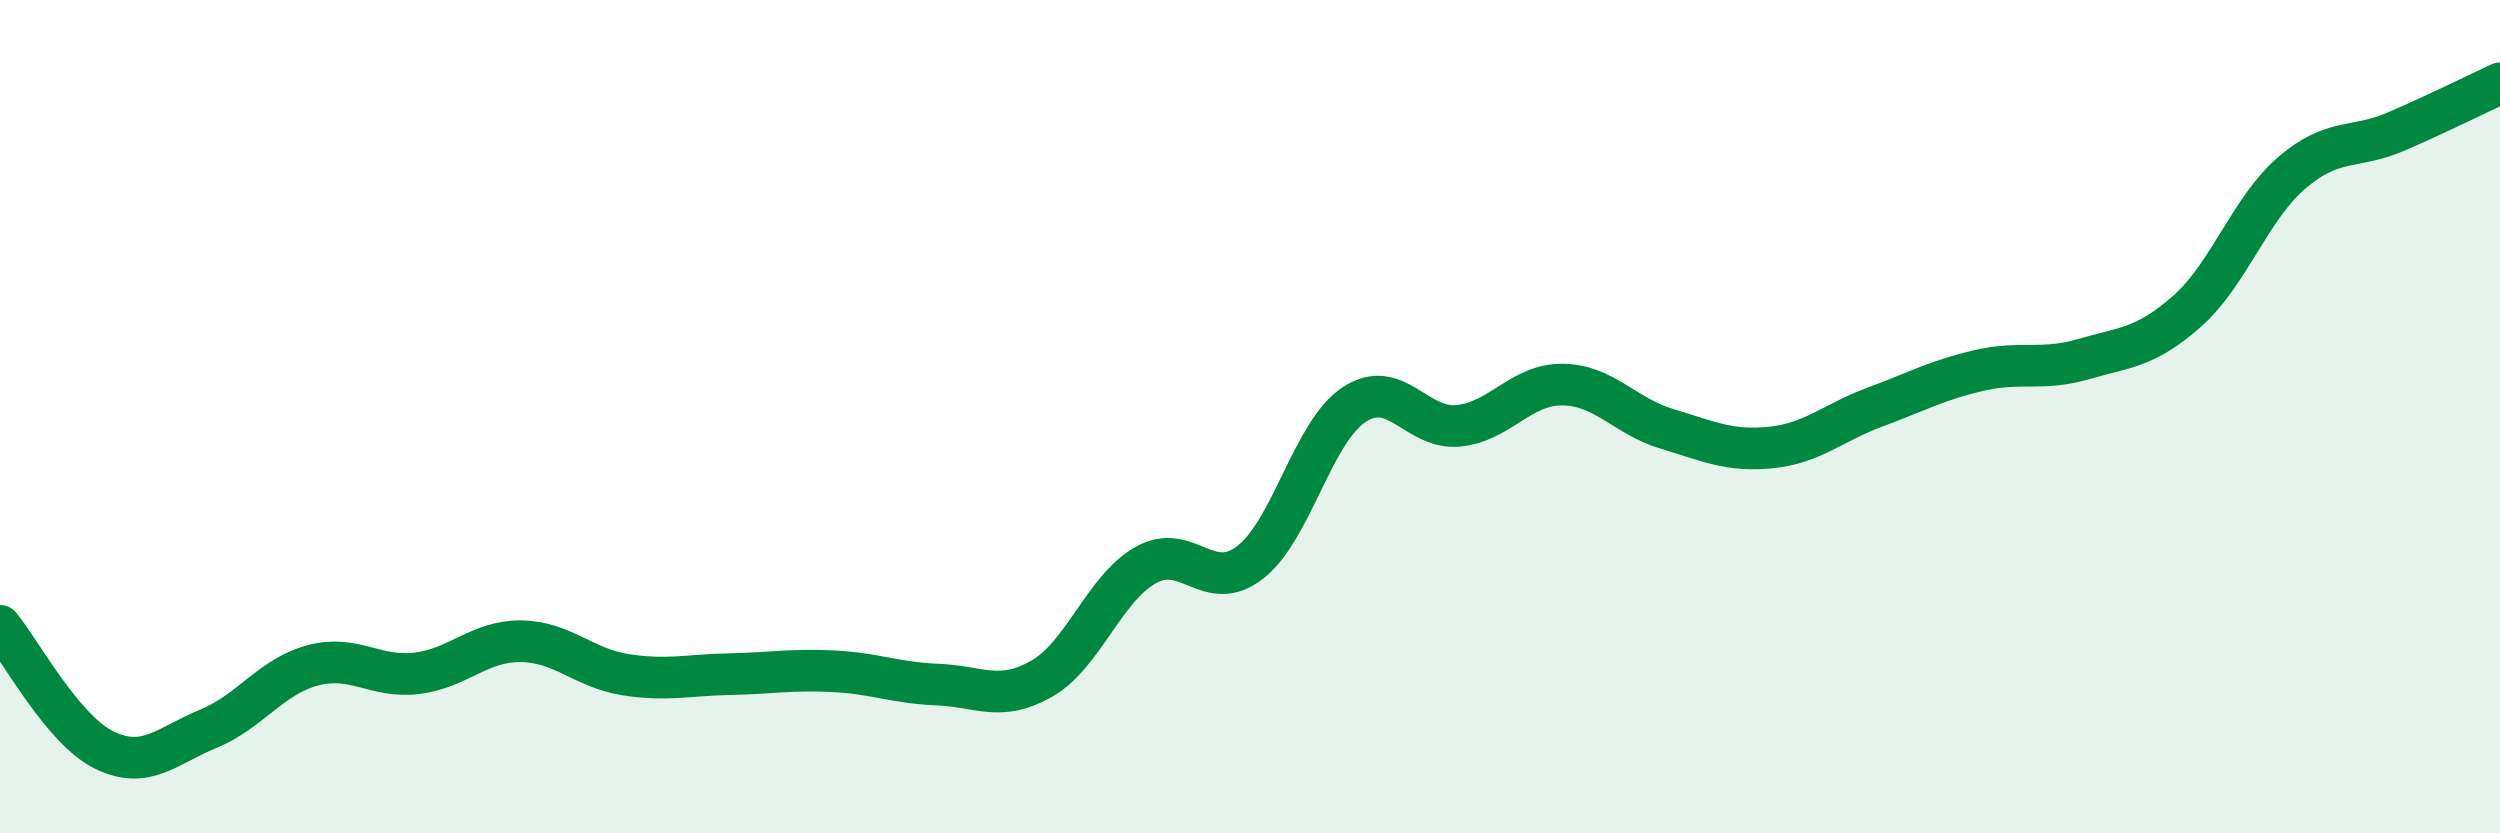 
    <svg width="60" height="20" viewBox="0 0 60 20" xmlns="http://www.w3.org/2000/svg">
      <path
        d="M 0,15.02 C 0.5,15.62 1.5,17.51 2.5,18 C 3.5,18.49 4,17.9 5,17.49 C 6,17.08 6.5,16.24 7.5,15.97 C 8.5,15.7 9,16.28 10,16.16 C 11,16.04 11.5,15.38 12.5,15.39 C 13.5,15.4 14,16.03 15,16.19 C 16,16.35 16.5,16.2 17.5,16.18 C 18.5,16.16 19,16.06 20,16.11 C 21,16.16 21.5,16.39 22.5,16.43 C 23.5,16.47 24,16.86 25,16.29 C 26,15.72 26.5,14.12 27.5,13.56 C 28.5,13 29,14.27 30,13.5 C 31,12.73 31.5,10.37 32.5,9.71 C 33.5,9.05 34,10.32 35,10.22 C 36,10.12 36.5,9.22 37.5,9.23 C 38.5,9.24 39,9.99 40,10.29 C 41,10.59 41.5,10.84 42.5,10.74 C 43.5,10.64 44,10.14 45,9.77 C 46,9.4 46.5,9.12 47.5,8.89 C 48.5,8.66 49,8.91 50,8.62 C 51,8.33 51.5,8.35 52.5,7.46 C 53.5,6.57 54,5.01 55,4.15 C 56,3.29 56.5,3.59 57.5,3.16 C 58.5,2.73 59.5,2.23 60,2L60 20L0 20Z"
        fill="#008740"
        opacity="0.1"
        stroke-linecap="round"
        stroke-linejoin="round"
      />
      <path
        d="M 0,15.02 C 0.5,15.62 1.5,17.51 2.5,18 C 3.5,18.49 4,17.9 5,17.49 C 6,17.08 6.5,16.24 7.5,15.97 C 8.5,15.7 9,16.28 10,16.16 C 11,16.04 11.5,15.38 12.5,15.39 C 13.5,15.4 14,16.03 15,16.19 C 16,16.35 16.5,16.2 17.5,16.18 C 18.5,16.16 19,16.06 20,16.11 C 21,16.16 21.5,16.39 22.5,16.43 C 23.5,16.47 24,16.86 25,16.29 C 26,15.72 26.5,14.12 27.5,13.56 C 28.5,13 29,14.27 30,13.5 C 31,12.73 31.5,10.37 32.5,9.71 C 33.5,9.05 34,10.32 35,10.22 C 36,10.12 36.5,9.22 37.5,9.23 C 38.5,9.24 39,9.99 40,10.29 C 41,10.59 41.5,10.84 42.5,10.74 C 43.5,10.64 44,10.14 45,9.77 C 46,9.4 46.5,9.12 47.5,8.89 C 48.5,8.66 49,8.91 50,8.62 C 51,8.33 51.5,8.35 52.5,7.46 C 53.5,6.57 54,5.01 55,4.15 C 56,3.29 56.5,3.59 57.5,3.16 C 58.5,2.73 59.5,2.23 60,2"
        stroke="#008740"
        stroke-width="1"
        fill="none"
        stroke-linecap="round"
        stroke-linejoin="round"
      />
    </svg>
  